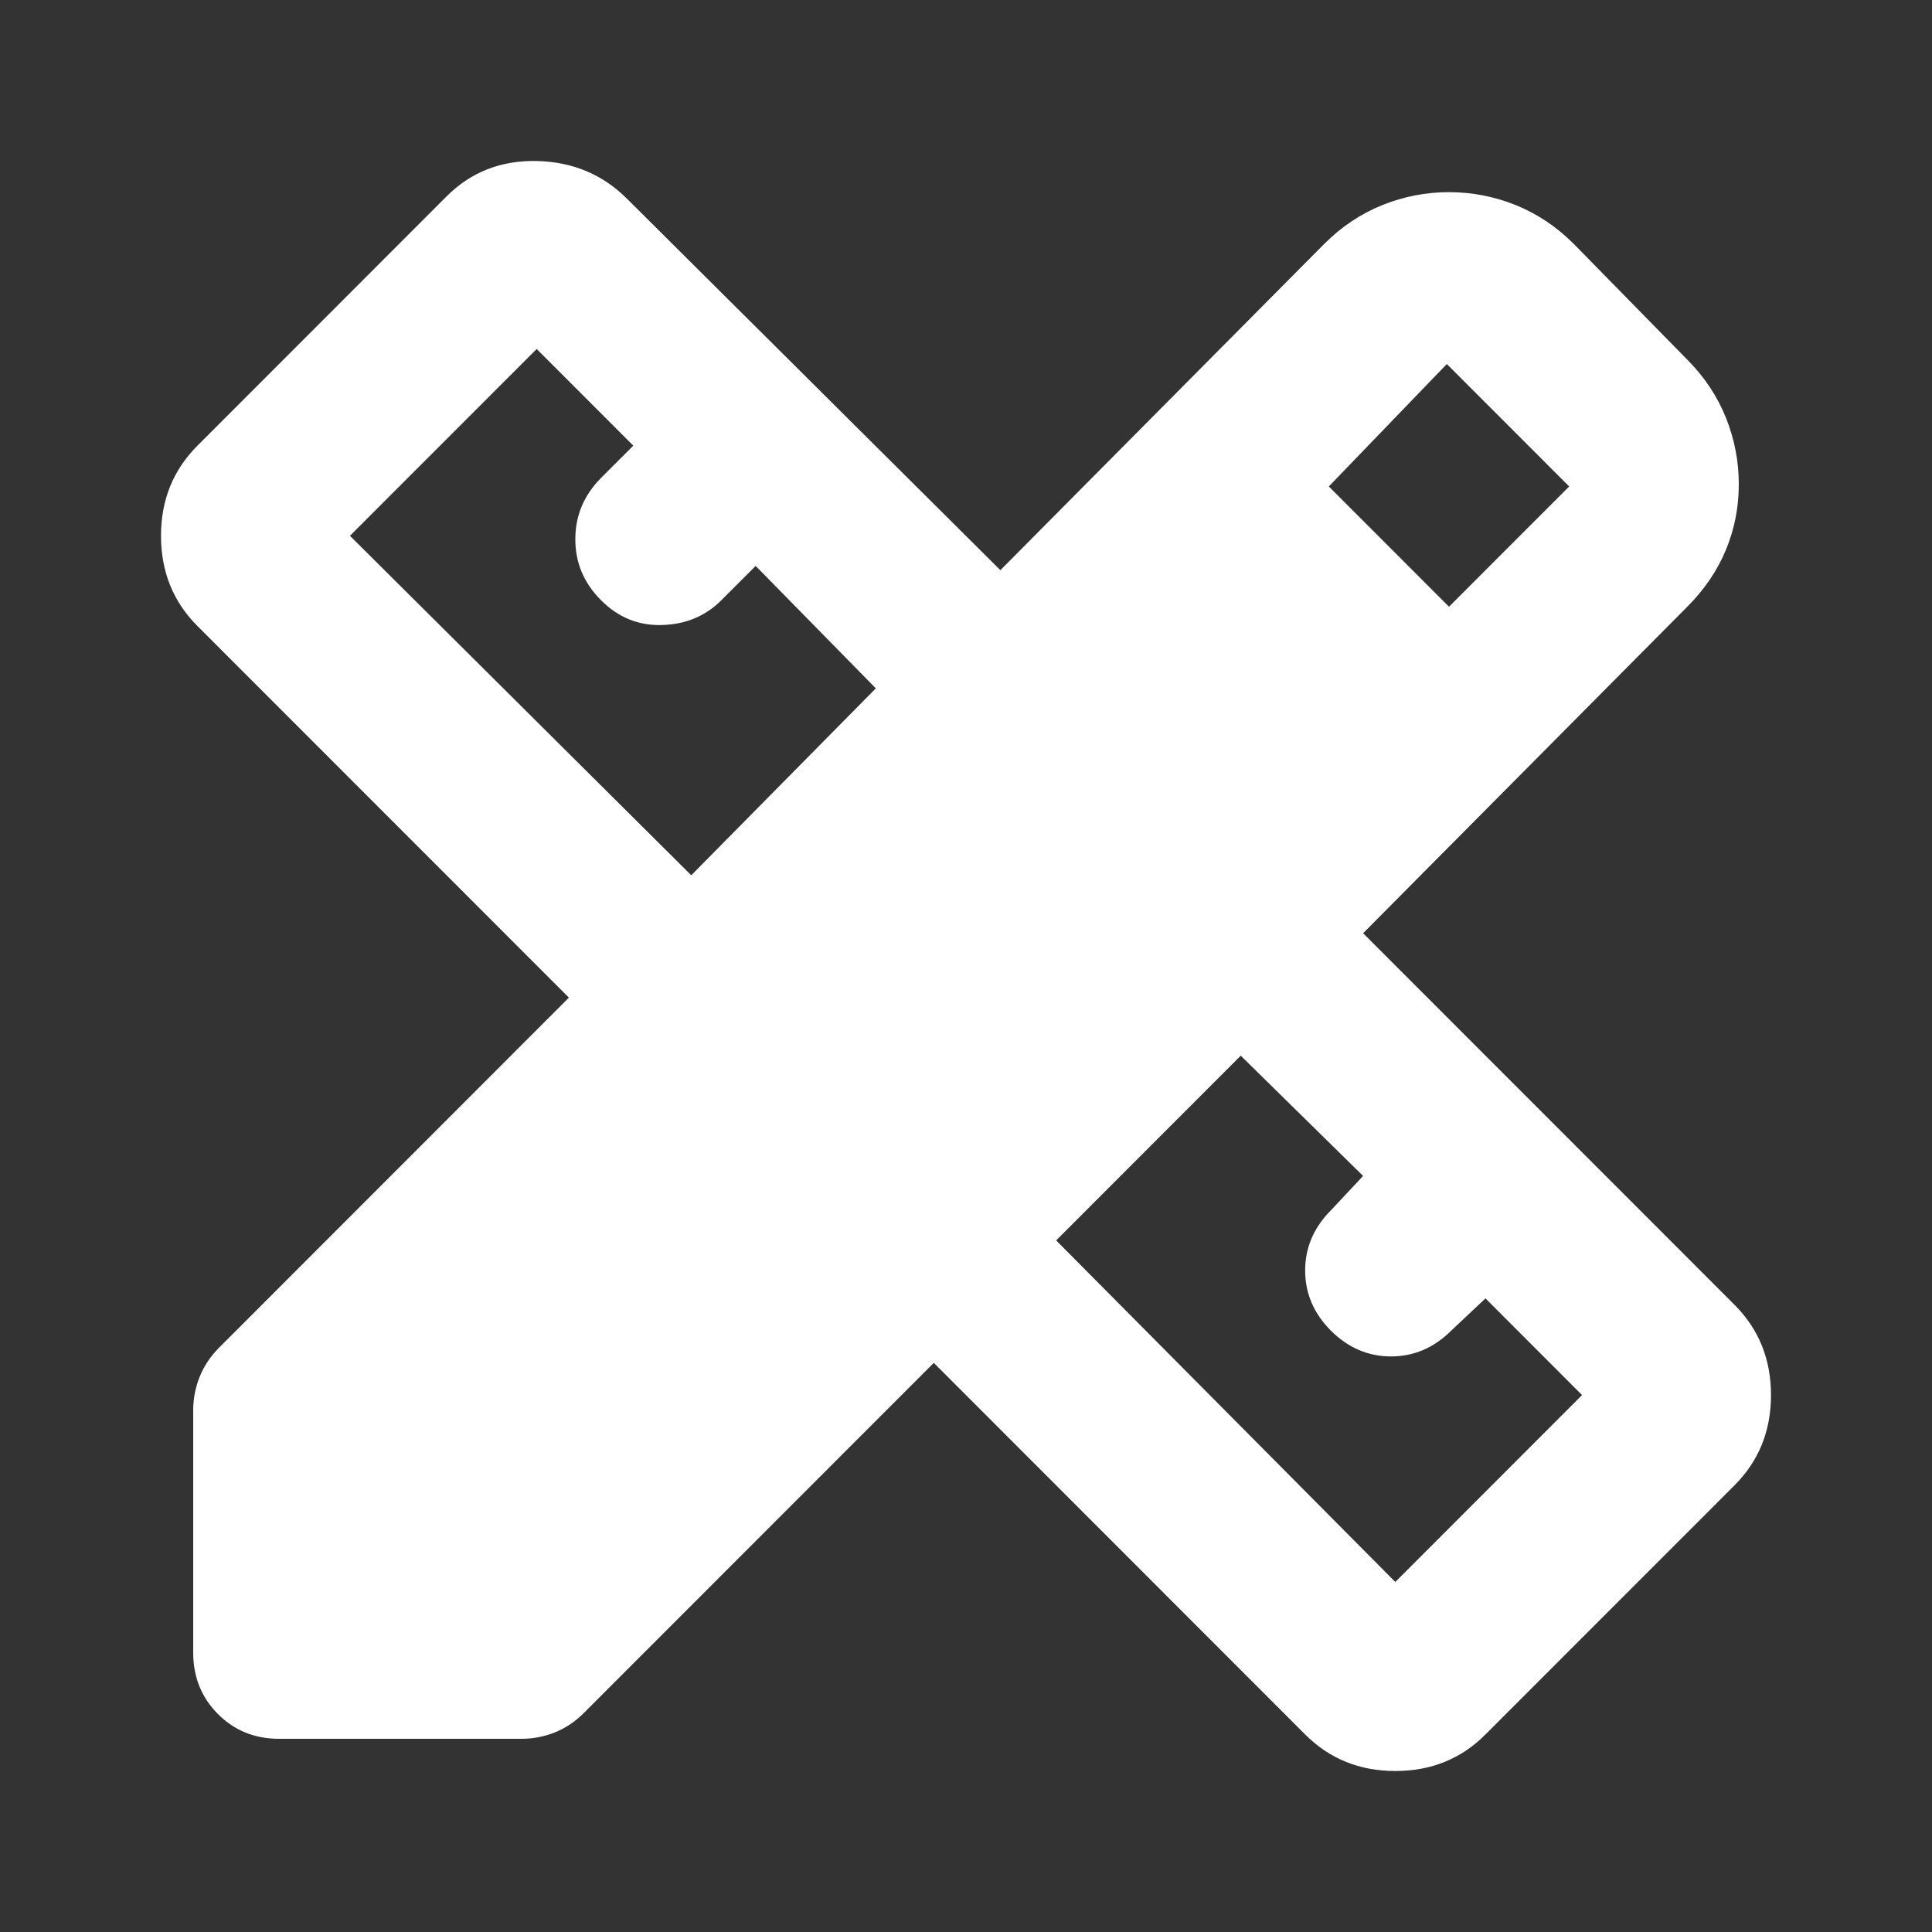 <svg width="24" height="24" viewBox="0 0 24 24" fill="none" xmlns="http://www.w3.org/2000/svg">
<rect x="0" y="0" width="24" height="24" fill="#333333" stroke="none"/>
<path d="M8.587 10.873L10.88 8.551L9.387 7.03L8.96 7.457C8.764 7.653 8.52 7.755 8.227 7.764C7.934 7.774 7.681 7.671 7.467 7.457C7.253 7.243 7.146 6.989 7.147 6.697C7.147 6.404 7.254 6.151 7.467 5.936L7.867 5.536L6.667 4.335L4.347 6.656L8.587 10.873ZM17.333 19.652L19.653 17.33L18.453 16.129L18.027 16.53C17.813 16.743 17.564 16.85 17.28 16.85C16.996 16.85 16.747 16.743 16.533 16.53C16.32 16.316 16.213 16.067 16.213 15.783C16.213 15.498 16.32 15.249 16.533 15.035L16.933 14.608L15.413 13.114L13.12 15.409L17.333 19.652ZM16.507 6.043L18 7.537L19.493 6.043L17.973 4.522L16.507 6.043ZM3.467 21.6C3.164 21.6 2.911 21.497 2.707 21.292C2.503 21.087 2.401 20.834 2.4 20.532V17.517C2.4 17.375 2.427 17.237 2.48 17.104C2.533 16.971 2.613 16.851 2.72 16.743L7.067 12.393L2.453 7.777C2.151 7.475 2 7.101 2 6.656C2 6.212 2.151 5.838 2.453 5.536L5.547 2.44C5.849 2.138 6.222 1.991 6.667 2C7.111 2.01 7.484 2.165 7.787 2.467L12.427 7.083L16.453 3.027C16.667 2.814 16.907 2.654 17.173 2.547C17.44 2.44 17.716 2.387 18 2.387C18.284 2.387 18.56 2.44 18.827 2.547C19.093 2.654 19.333 2.814 19.547 3.027L20.96 4.468C21.173 4.682 21.333 4.922 21.44 5.189C21.547 5.456 21.6 5.731 21.6 6.016C21.6 6.301 21.547 6.572 21.44 6.83C21.333 7.089 21.173 7.324 20.96 7.537L16.933 11.593L21.547 16.209C21.849 16.512 22 16.885 22 17.33C22 17.775 21.849 18.148 21.547 18.451L18.453 21.546C18.151 21.849 17.778 22 17.333 22C16.889 22 16.516 21.849 16.213 21.546L11.6 16.93L7.253 21.279C7.147 21.386 7.027 21.466 6.894 21.52C6.761 21.573 6.623 21.6 6.48 21.6H3.467Z" fill="white"/>
</svg>
